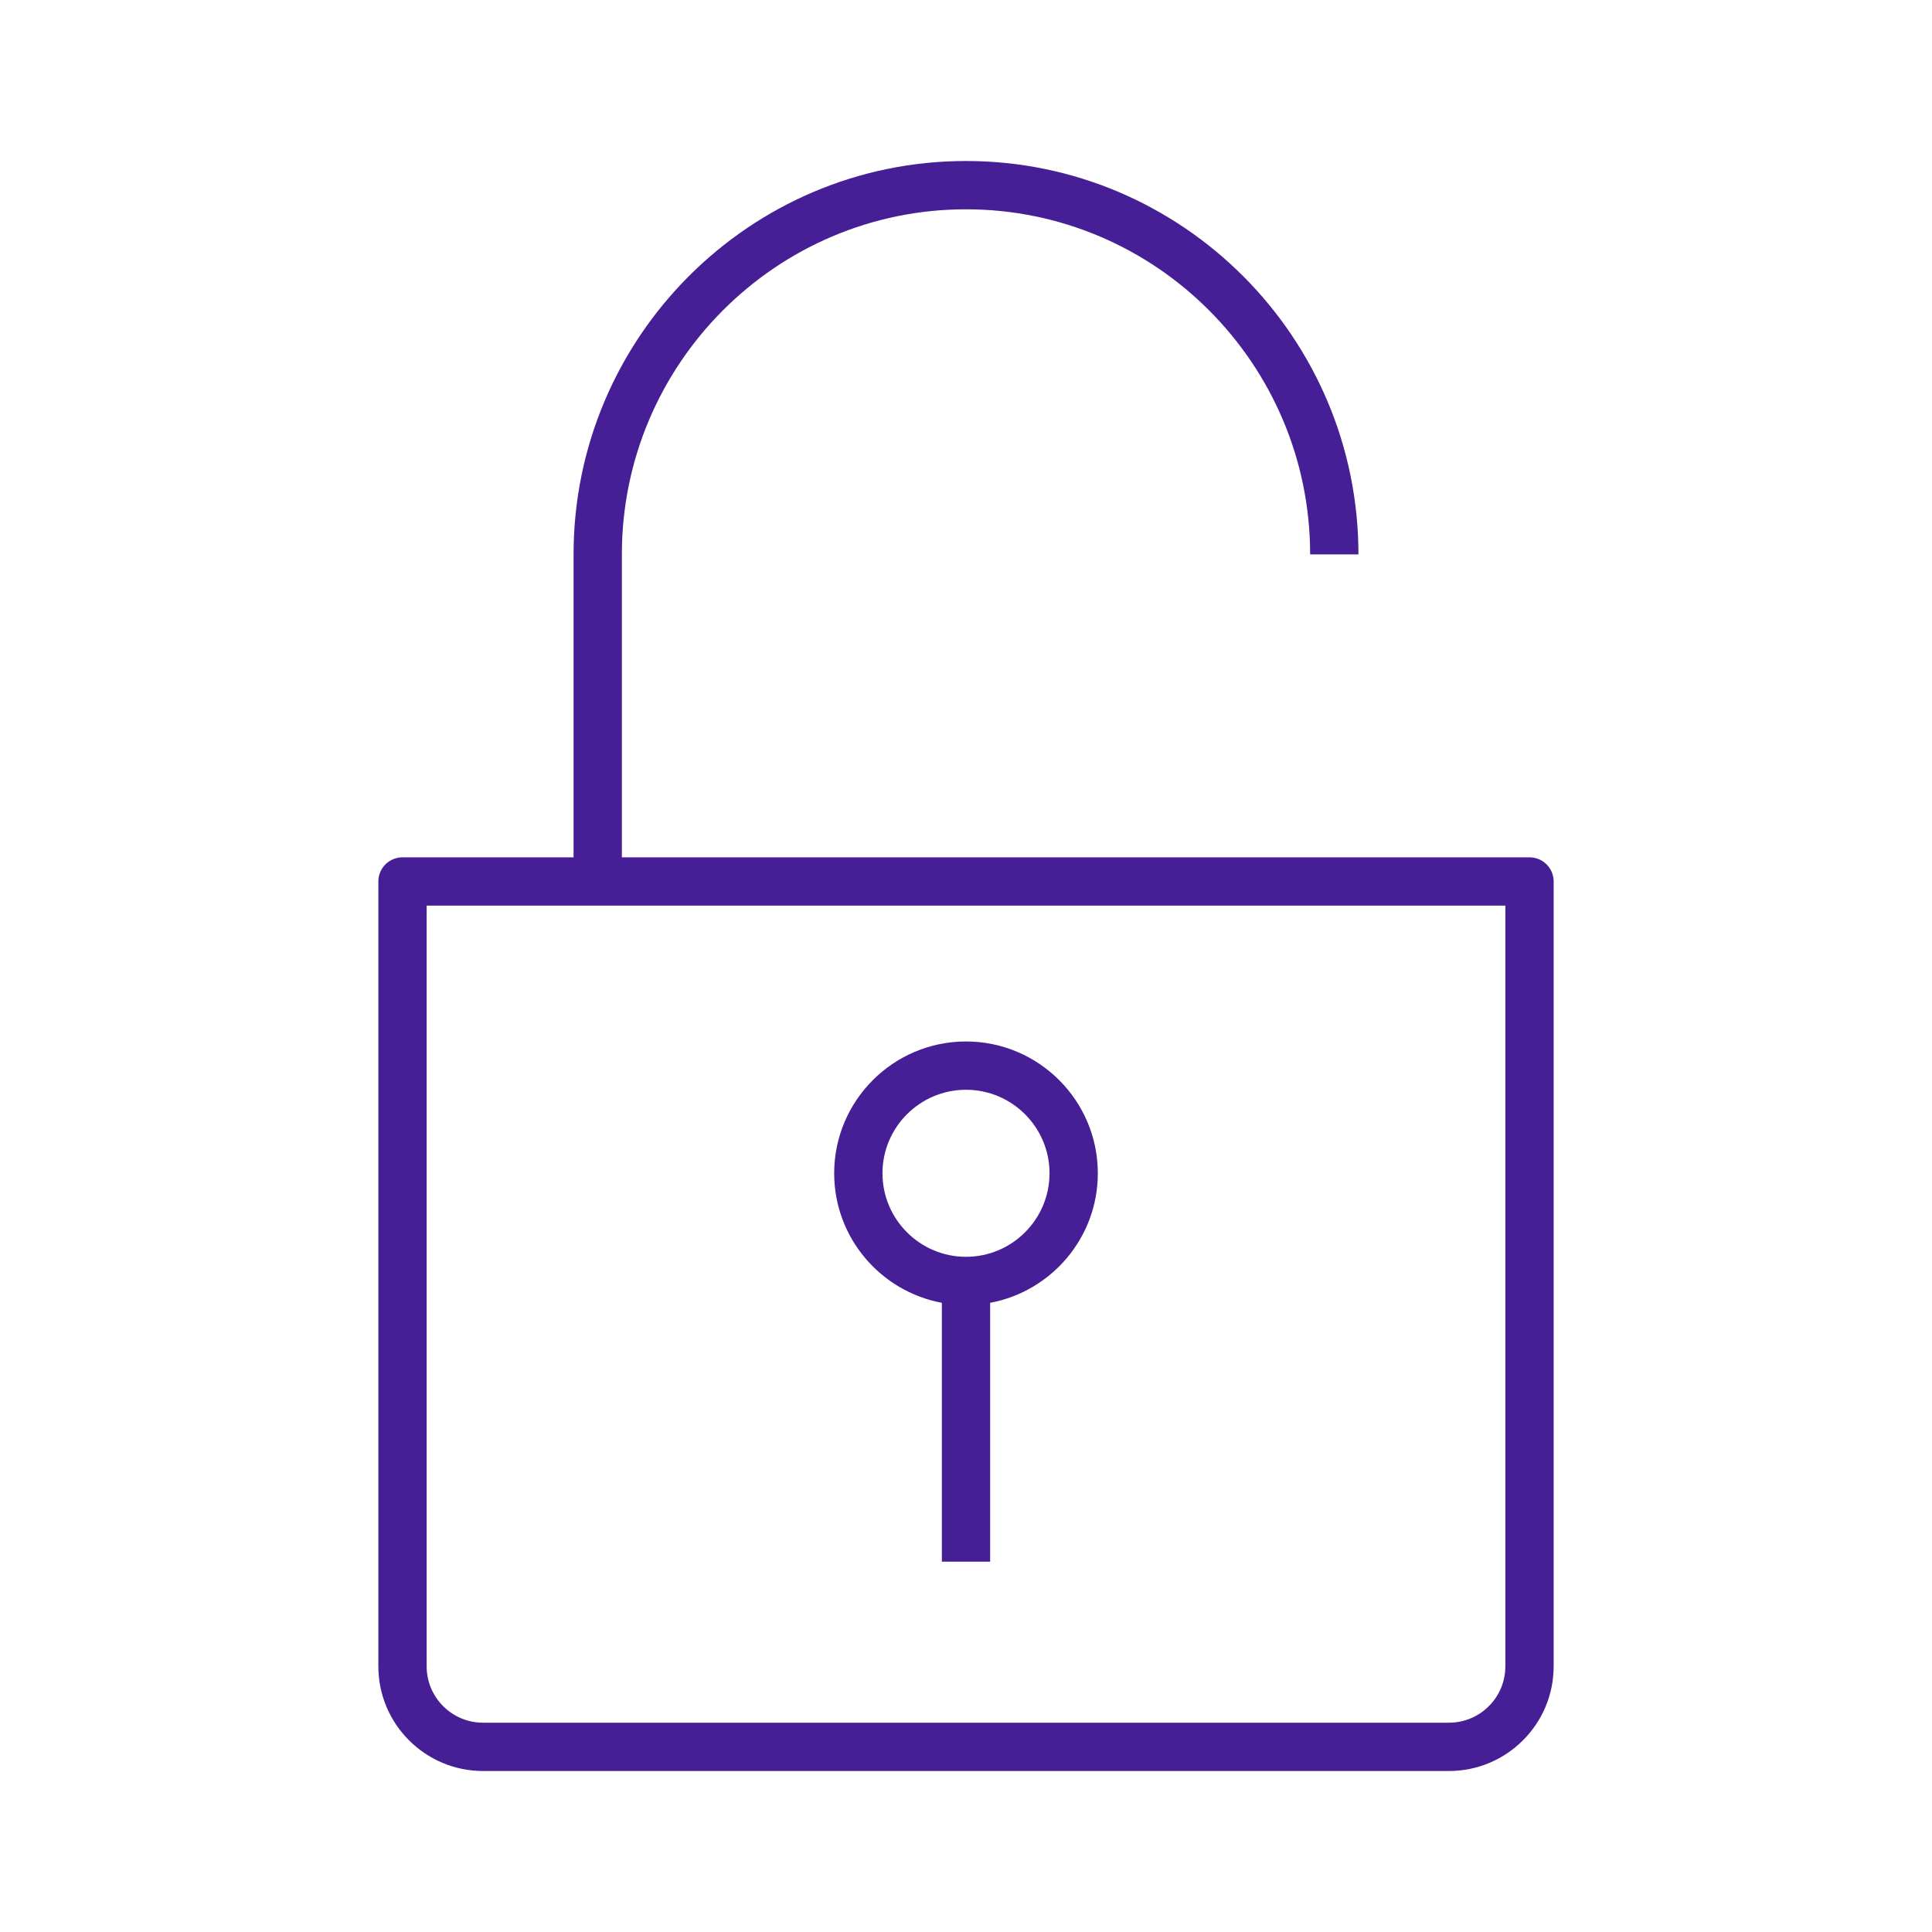 <svg width="48" height="48" viewBox="0 0 48 48" fill="none" xmlns="http://www.w3.org/2000/svg">
<path d="M38 21.3H15.45V13.774C15.45 9.046 19.286 5.2 24 5.2C28.714 5.2 32.55 9.046 32.55 13.774H33.75C33.75 8.385 29.376 4 24 4C18.624 4 14.25 8.385 14.25 13.774V21.3H10C9.669 21.3 9.4 21.568 9.4 21.9V41.4C9.4 42.834 10.566 44 12 44H36C37.434 44 38.6 42.834 38.6 41.4V21.9C38.6 21.568 38.331 21.3 38 21.3ZM37.4 41.4C37.4 42.172 36.772 42.8 36 42.8H12C11.228 42.8 10.6 42.172 10.6 41.4V22.5H37.4V41.4ZM23.4 32.368V38.8H24.6V32.368C26.12 32.085 27.275 30.751 27.275 29.15C27.275 27.344 25.806 25.875 24 25.875C22.194 25.875 20.725 27.344 20.725 29.15C20.725 30.751 21.88 32.085 23.4 32.368ZM24 27.075C25.144 27.075 26.075 28.006 26.075 29.15C26.075 30.294 25.144 31.225 24 31.225C22.856 31.225 21.925 30.294 21.925 29.15C21.925 28.005 22.856 27.075 24 27.075Z" fill="#461E96"/>
</svg>
